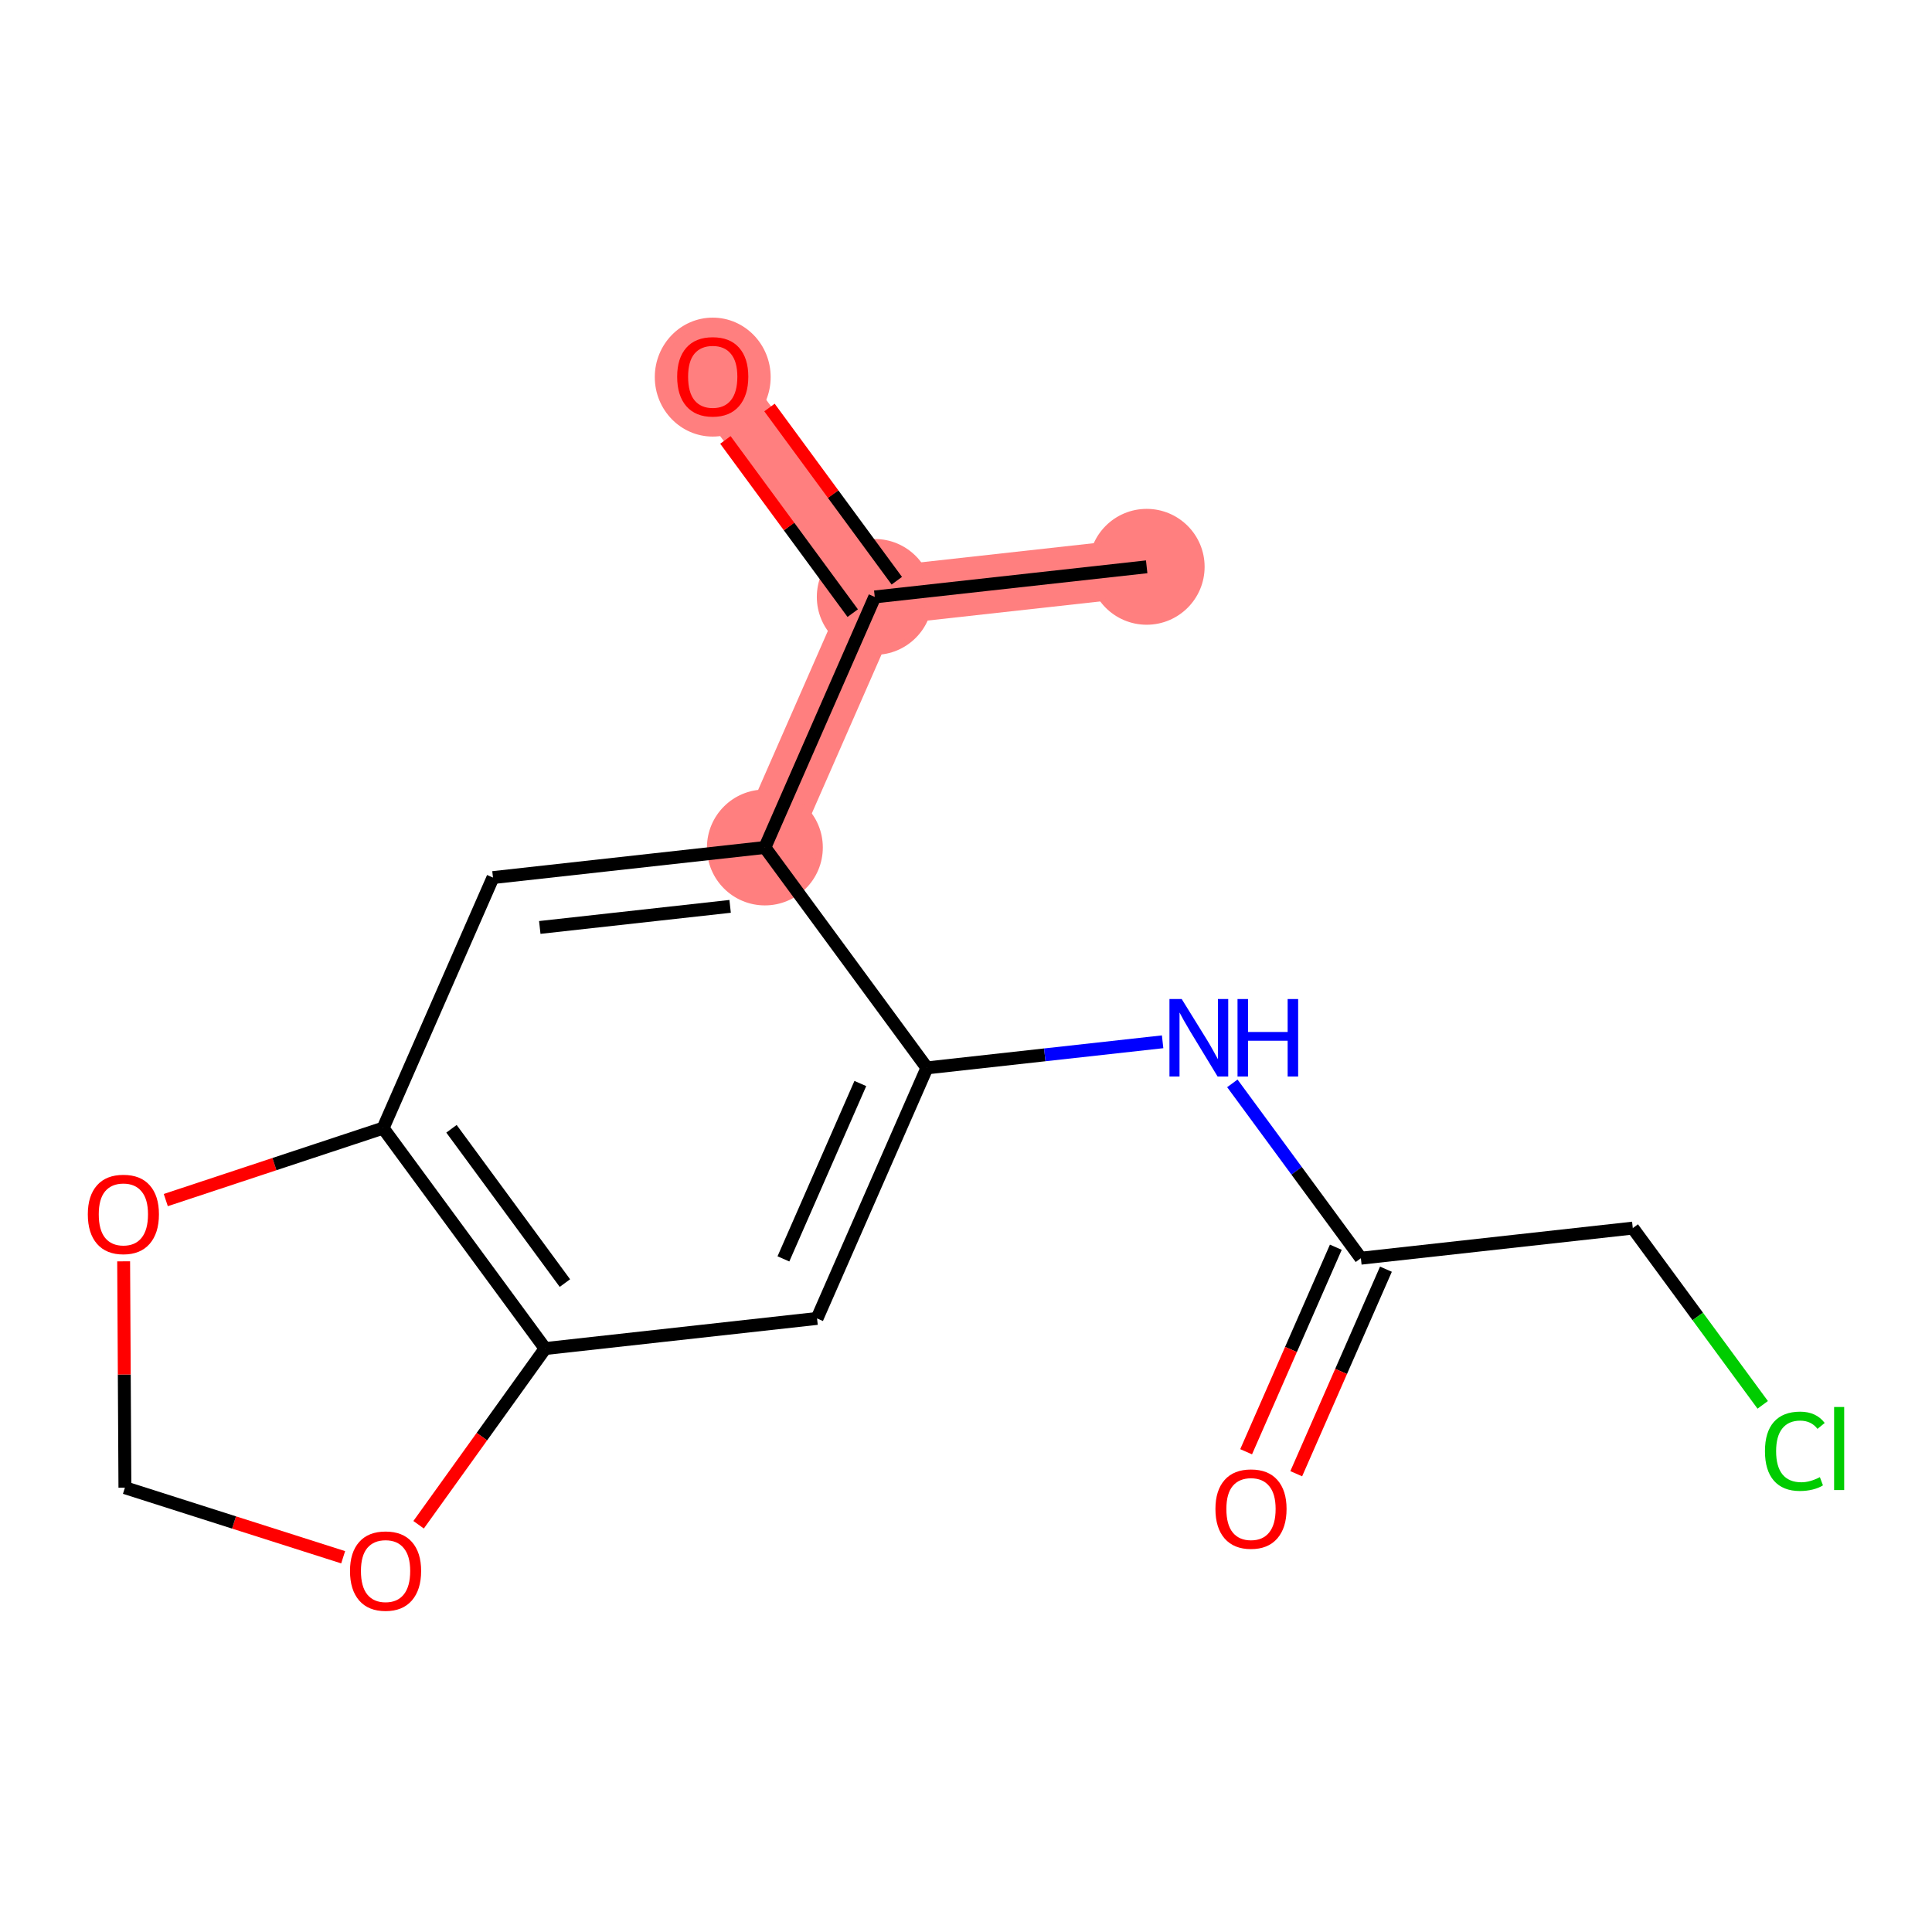 <?xml version='1.0' encoding='iso-8859-1'?>
<svg version='1.1' baseProfile='full'
              xmlns='http://www.w3.org/2000/svg'
                      xmlns:rdkit='http://www.rdkit.org/xml'
                      xmlns:xlink='http://www.w3.org/1999/xlink'
                  xml:space='preserve'
width='300px' height='300px' viewBox='0 0 300 300'>
<!-- END OF HEADER -->
<rect style='opacity:1.0;fill:#FFFFFF;stroke:none' width='300' height='300' x='0' y='0'> </rect>
<rect style='opacity:1.0;fill:#FFFFFF;stroke:none' width='300' height='300' x='0' y='0'> </rect>
<path d='M 178.056,88.014 L 135.833,92.69' style='fill:none;fill-rule:evenodd;stroke:#FF7F7F;stroke-width:9.1px;stroke-linecap:butt;stroke-linejoin:miter;stroke-opacity:1' />
<path d='M 135.833,92.69 L 110.672,58.462' style='fill:none;fill-rule:evenodd;stroke:#FF7F7F;stroke-width:9.1px;stroke-linecap:butt;stroke-linejoin:miter;stroke-opacity:1' />
<path d='M 135.833,92.69 L 118.771,131.594' style='fill:none;fill-rule:evenodd;stroke:#FF7F7F;stroke-width:9.1px;stroke-linecap:butt;stroke-linejoin:miter;stroke-opacity:1' />
<ellipse cx='178.056' cy='88.014' rx='8.496' ry='8.496'  style='fill:#FF7F7F;fill-rule:evenodd;stroke:#FF7F7F;stroke-width:1.0px;stroke-linecap:butt;stroke-linejoin:miter;stroke-opacity:1' />
<ellipse cx='135.833' cy='92.69' rx='8.496' ry='8.496'  style='fill:#FF7F7F;fill-rule:evenodd;stroke:#FF7F7F;stroke-width:1.0px;stroke-linecap:butt;stroke-linejoin:miter;stroke-opacity:1' />
<ellipse cx='110.672' cy='58.556' rx='8.496' ry='8.735'  style='fill:#FF7F7F;fill-rule:evenodd;stroke:#FF7F7F;stroke-width:1.0px;stroke-linecap:butt;stroke-linejoin:miter;stroke-opacity:1' />
<ellipse cx='118.771' cy='131.594' rx='8.496' ry='8.496'  style='fill:#FF7F7F;fill-rule:evenodd;stroke:#FF7F7F;stroke-width:1.0px;stroke-linecap:butt;stroke-linejoin:miter;stroke-opacity:1' />
<path class='bond-0 atom-0 atom-1' d='M 178.056,88.014 L 135.833,92.69' style='fill:none;fill-rule:evenodd;stroke:#000000;stroke-width:2.0px;stroke-linecap:butt;stroke-linejoin:miter;stroke-opacity:1' />
<path class='bond-1 atom-1 atom-2' d='M 139.256,90.174 L 129.37,76.726' style='fill:none;fill-rule:evenodd;stroke:#000000;stroke-width:2.0px;stroke-linecap:butt;stroke-linejoin:miter;stroke-opacity:1' />
<path class='bond-1 atom-1 atom-2' d='M 129.37,76.726 L 119.485,63.279' style='fill:none;fill-rule:evenodd;stroke:#FF0000;stroke-width:2.0px;stroke-linecap:butt;stroke-linejoin:miter;stroke-opacity:1' />
<path class='bond-1 atom-1 atom-2' d='M 132.41,95.207 L 122.525,81.759' style='fill:none;fill-rule:evenodd;stroke:#000000;stroke-width:2.0px;stroke-linecap:butt;stroke-linejoin:miter;stroke-opacity:1' />
<path class='bond-1 atom-1 atom-2' d='M 122.525,81.759 L 112.639,68.311' style='fill:none;fill-rule:evenodd;stroke:#FF0000;stroke-width:2.0px;stroke-linecap:butt;stroke-linejoin:miter;stroke-opacity:1' />
<path class='bond-2 atom-1 atom-3' d='M 135.833,92.69 L 118.771,131.594' style='fill:none;fill-rule:evenodd;stroke:#000000;stroke-width:2.0px;stroke-linecap:butt;stroke-linejoin:miter;stroke-opacity:1' />
<path class='bond-3 atom-3 atom-4' d='M 118.771,131.594 L 76.549,136.271' style='fill:none;fill-rule:evenodd;stroke:#000000;stroke-width:2.0px;stroke-linecap:butt;stroke-linejoin:miter;stroke-opacity:1' />
<path class='bond-3 atom-3 atom-4' d='M 113.373,140.74 L 83.817,144.014' style='fill:none;fill-rule:evenodd;stroke:#000000;stroke-width:2.0px;stroke-linecap:butt;stroke-linejoin:miter;stroke-opacity:1' />
<path class='bond-16 atom-8 atom-3' d='M 143.932,165.822 L 118.771,131.594' style='fill:none;fill-rule:evenodd;stroke:#000000;stroke-width:2.0px;stroke-linecap:butt;stroke-linejoin:miter;stroke-opacity:1' />
<path class='bond-4 atom-4 atom-5' d='M 76.549,136.271 L 59.487,175.175' style='fill:none;fill-rule:evenodd;stroke:#000000;stroke-width:2.0px;stroke-linecap:butt;stroke-linejoin:miter;stroke-opacity:1' />
<path class='bond-5 atom-5 atom-6' d='M 59.487,175.175 L 84.648,209.403' style='fill:none;fill-rule:evenodd;stroke:#000000;stroke-width:2.0px;stroke-linecap:butt;stroke-linejoin:miter;stroke-opacity:1' />
<path class='bond-5 atom-5 atom-6' d='M 70.106,175.277 L 87.719,199.236' style='fill:none;fill-rule:evenodd;stroke:#000000;stroke-width:2.0px;stroke-linecap:butt;stroke-linejoin:miter;stroke-opacity:1' />
<path class='bond-17 atom-16 atom-5' d='M 25.743,186.347 L 42.615,180.761' style='fill:none;fill-rule:evenodd;stroke:#FF0000;stroke-width:2.0px;stroke-linecap:butt;stroke-linejoin:miter;stroke-opacity:1' />
<path class='bond-17 atom-16 atom-5' d='M 42.615,180.761 L 59.487,175.175' style='fill:none;fill-rule:evenodd;stroke:#000000;stroke-width:2.0px;stroke-linecap:butt;stroke-linejoin:miter;stroke-opacity:1' />
<path class='bond-6 atom-6 atom-7' d='M 84.648,209.403 L 126.871,204.726' style='fill:none;fill-rule:evenodd;stroke:#000000;stroke-width:2.0px;stroke-linecap:butt;stroke-linejoin:miter;stroke-opacity:1' />
<path class='bond-13 atom-6 atom-14' d='M 84.648,209.403 L 74.824,223.083' style='fill:none;fill-rule:evenodd;stroke:#000000;stroke-width:2.0px;stroke-linecap:butt;stroke-linejoin:miter;stroke-opacity:1' />
<path class='bond-13 atom-6 atom-14' d='M 74.824,223.083 L 65.001,236.764' style='fill:none;fill-rule:evenodd;stroke:#FF0000;stroke-width:2.0px;stroke-linecap:butt;stroke-linejoin:miter;stroke-opacity:1' />
<path class='bond-7 atom-7 atom-8' d='M 126.871,204.726 L 143.932,165.822' style='fill:none;fill-rule:evenodd;stroke:#000000;stroke-width:2.0px;stroke-linecap:butt;stroke-linejoin:miter;stroke-opacity:1' />
<path class='bond-7 atom-7 atom-8' d='M 121.649,195.479 L 133.592,168.246' style='fill:none;fill-rule:evenodd;stroke:#000000;stroke-width:2.0px;stroke-linecap:butt;stroke-linejoin:miter;stroke-opacity:1' />
<path class='bond-8 atom-8 atom-9' d='M 143.932,165.822 L 162.232,163.796' style='fill:none;fill-rule:evenodd;stroke:#000000;stroke-width:2.0px;stroke-linecap:butt;stroke-linejoin:miter;stroke-opacity:1' />
<path class='bond-8 atom-8 atom-9' d='M 162.232,163.796 L 180.531,161.769' style='fill:none;fill-rule:evenodd;stroke:#0000FF;stroke-width:2.0px;stroke-linecap:butt;stroke-linejoin:miter;stroke-opacity:1' />
<path class='bond-9 atom-9 atom-10' d='M 191.358,168.224 L 201.337,181.799' style='fill:none;fill-rule:evenodd;stroke:#0000FF;stroke-width:2.0px;stroke-linecap:butt;stroke-linejoin:miter;stroke-opacity:1' />
<path class='bond-9 atom-9 atom-10' d='M 201.337,181.799 L 211.316,195.374' style='fill:none;fill-rule:evenodd;stroke:#000000;stroke-width:2.0px;stroke-linecap:butt;stroke-linejoin:miter;stroke-opacity:1' />
<path class='bond-10 atom-10 atom-11' d='M 207.426,193.668 L 200.462,209.547' style='fill:none;fill-rule:evenodd;stroke:#000000;stroke-width:2.0px;stroke-linecap:butt;stroke-linejoin:miter;stroke-opacity:1' />
<path class='bond-10 atom-10 atom-11' d='M 200.462,209.547 L 193.498,225.427' style='fill:none;fill-rule:evenodd;stroke:#FF0000;stroke-width:2.0px;stroke-linecap:butt;stroke-linejoin:miter;stroke-opacity:1' />
<path class='bond-10 atom-10 atom-11' d='M 215.207,197.08 L 208.243,212.96' style='fill:none;fill-rule:evenodd;stroke:#000000;stroke-width:2.0px;stroke-linecap:butt;stroke-linejoin:miter;stroke-opacity:1' />
<path class='bond-10 atom-10 atom-11' d='M 208.243,212.96 L 201.279,228.839' style='fill:none;fill-rule:evenodd;stroke:#FF0000;stroke-width:2.0px;stroke-linecap:butt;stroke-linejoin:miter;stroke-opacity:1' />
<path class='bond-11 atom-10 atom-12' d='M 211.316,195.374 L 253.539,190.698' style='fill:none;fill-rule:evenodd;stroke:#000000;stroke-width:2.0px;stroke-linecap:butt;stroke-linejoin:miter;stroke-opacity:1' />
<path class='bond-12 atom-12 atom-13' d='M 253.539,190.698 L 263.628,204.422' style='fill:none;fill-rule:evenodd;stroke:#000000;stroke-width:2.0px;stroke-linecap:butt;stroke-linejoin:miter;stroke-opacity:1' />
<path class='bond-12 atom-12 atom-13' d='M 263.628,204.422 L 273.716,218.146' style='fill:none;fill-rule:evenodd;stroke:#00CC00;stroke-width:2.0px;stroke-linecap:butt;stroke-linejoin:miter;stroke-opacity:1' />
<path class='bond-14 atom-14 atom-15' d='M 53.286,241.81 L 36.341,236.409' style='fill:none;fill-rule:evenodd;stroke:#FF0000;stroke-width:2.0px;stroke-linecap:butt;stroke-linejoin:miter;stroke-opacity:1' />
<path class='bond-14 atom-14 atom-15' d='M 36.341,236.409 L 19.396,231.007' style='fill:none;fill-rule:evenodd;stroke:#000000;stroke-width:2.0px;stroke-linecap:butt;stroke-linejoin:miter;stroke-opacity:1' />
<path class='bond-15 atom-15 atom-16' d='M 19.396,231.007 L 19.298,213.433' style='fill:none;fill-rule:evenodd;stroke:#000000;stroke-width:2.0px;stroke-linecap:butt;stroke-linejoin:miter;stroke-opacity:1' />
<path class='bond-15 atom-15 atom-16' d='M 19.298,213.433 L 19.2,195.859' style='fill:none;fill-rule:evenodd;stroke:#FF0000;stroke-width:2.0px;stroke-linecap:butt;stroke-linejoin:miter;stroke-opacity:1' />
<path  class='atom-2' d='M 105.15 58.496
Q 105.15 55.608, 106.577 53.993
Q 108.004 52.379, 110.672 52.379
Q 113.34 52.379, 114.767 53.993
Q 116.195 55.608, 116.195 58.496
Q 116.195 61.419, 114.75 63.084
Q 113.306 64.733, 110.672 64.733
Q 108.021 64.733, 106.577 63.084
Q 105.15 61.436, 105.15 58.496
M 110.672 63.373
Q 112.507 63.373, 113.493 62.15
Q 114.495 60.909, 114.495 58.496
Q 114.495 56.134, 113.493 54.945
Q 112.507 53.739, 110.672 53.739
Q 108.837 53.739, 107.834 54.928
Q 106.849 56.117, 106.849 58.496
Q 106.849 60.926, 107.834 62.15
Q 108.837 63.373, 110.672 63.373
' fill='#FF0000'/>
<path  class='atom-9' d='M 183.496 155.131
L 187.438 161.503
Q 187.829 162.132, 188.458 163.27
Q 189.086 164.409, 189.12 164.477
L 189.12 155.131
L 190.718 155.131
L 190.718 167.162
L 189.069 167.162
L 184.838 160.195
Q 184.346 159.379, 183.819 158.444
Q 183.309 157.51, 183.156 157.221
L 183.156 167.162
L 181.593 167.162
L 181.593 155.131
L 183.496 155.131
' fill='#0000FF'/>
<path  class='atom-9' d='M 192.162 155.131
L 193.793 155.131
L 193.793 160.246
L 199.945 160.246
L 199.945 155.131
L 201.576 155.131
L 201.576 167.162
L 199.945 167.162
L 199.945 161.605
L 193.793 161.605
L 193.793 167.162
L 192.162 167.162
L 192.162 155.131
' fill='#0000FF'/>
<path  class='atom-11' d='M 188.732 234.312
Q 188.732 231.424, 190.159 229.809
Q 191.587 228.195, 194.254 228.195
Q 196.922 228.195, 198.35 229.809
Q 199.777 231.424, 199.777 234.312
Q 199.777 237.235, 198.333 238.9
Q 196.888 240.549, 194.254 240.549
Q 191.604 240.549, 190.159 238.9
Q 188.732 237.252, 188.732 234.312
M 194.254 239.189
Q 196.09 239.189, 197.075 237.966
Q 198.078 236.725, 198.078 234.312
Q 198.078 231.95, 197.075 230.761
Q 196.09 229.554, 194.254 229.554
Q 192.419 229.554, 191.417 230.744
Q 190.431 231.933, 190.431 234.312
Q 190.431 236.742, 191.417 237.966
Q 192.419 239.189, 194.254 239.189
' fill='#FF0000'/>
<path  class='atom-13' d='M 274.061 225.342
Q 274.061 222.352, 275.455 220.788
Q 276.865 219.208, 279.533 219.208
Q 282.014 219.208, 283.339 220.958
L 282.217 221.876
Q 281.249 220.602, 279.533 220.602
Q 277.715 220.602, 276.746 221.825
Q 275.794 223.031, 275.794 225.342
Q 275.794 227.721, 276.78 228.945
Q 277.782 230.168, 279.72 230.168
Q 281.045 230.168, 282.591 229.37
L 283.067 230.644
Q 282.438 231.052, 281.487 231.29
Q 280.535 231.528, 279.482 231.528
Q 276.865 231.528, 275.455 229.93
Q 274.061 228.333, 274.061 225.342
' fill='#00CC00'/>
<path  class='atom-13' d='M 284.8 218.477
L 286.364 218.477
L 286.364 231.375
L 284.8 231.375
L 284.8 218.477
' fill='#00CC00'/>
<path  class='atom-14' d='M 54.348 243.943
Q 54.348 241.054, 55.775 239.44
Q 57.203 237.826, 59.87 237.826
Q 62.538 237.826, 63.965 239.44
Q 65.393 241.054, 65.393 243.943
Q 65.393 246.866, 63.949 248.531
Q 62.504 250.179, 59.87 250.179
Q 57.219 250.179, 55.775 248.531
Q 54.348 246.883, 54.348 243.943
M 59.87 248.82
Q 61.706 248.82, 62.691 247.597
Q 63.694 246.356, 63.694 243.943
Q 63.694 241.581, 62.691 240.392
Q 61.706 239.185, 59.87 239.185
Q 58.035 239.185, 57.033 240.375
Q 56.047 241.564, 56.047 243.943
Q 56.047 246.373, 57.033 247.597
Q 58.035 248.82, 59.87 248.82
' fill='#FF0000'/>
<path  class='atom-16' d='M 13.636 188.561
Q 13.636 185.672, 15.064 184.058
Q 16.491 182.444, 19.159 182.444
Q 21.827 182.444, 23.254 184.058
Q 24.681 185.672, 24.681 188.561
Q 24.681 191.484, 23.237 193.149
Q 21.793 194.797, 19.159 194.797
Q 16.508 194.797, 15.064 193.149
Q 13.636 191.501, 13.636 188.561
M 19.159 193.438
Q 20.994 193.438, 21.98 192.215
Q 22.982 190.974, 22.982 188.561
Q 22.982 186.199, 21.98 185.01
Q 20.994 183.803, 19.159 183.803
Q 17.324 183.803, 16.321 184.993
Q 15.336 186.182, 15.336 188.561
Q 15.336 190.991, 16.321 192.215
Q 17.324 193.438, 19.159 193.438
' fill='#FF0000'/>
</svg>
